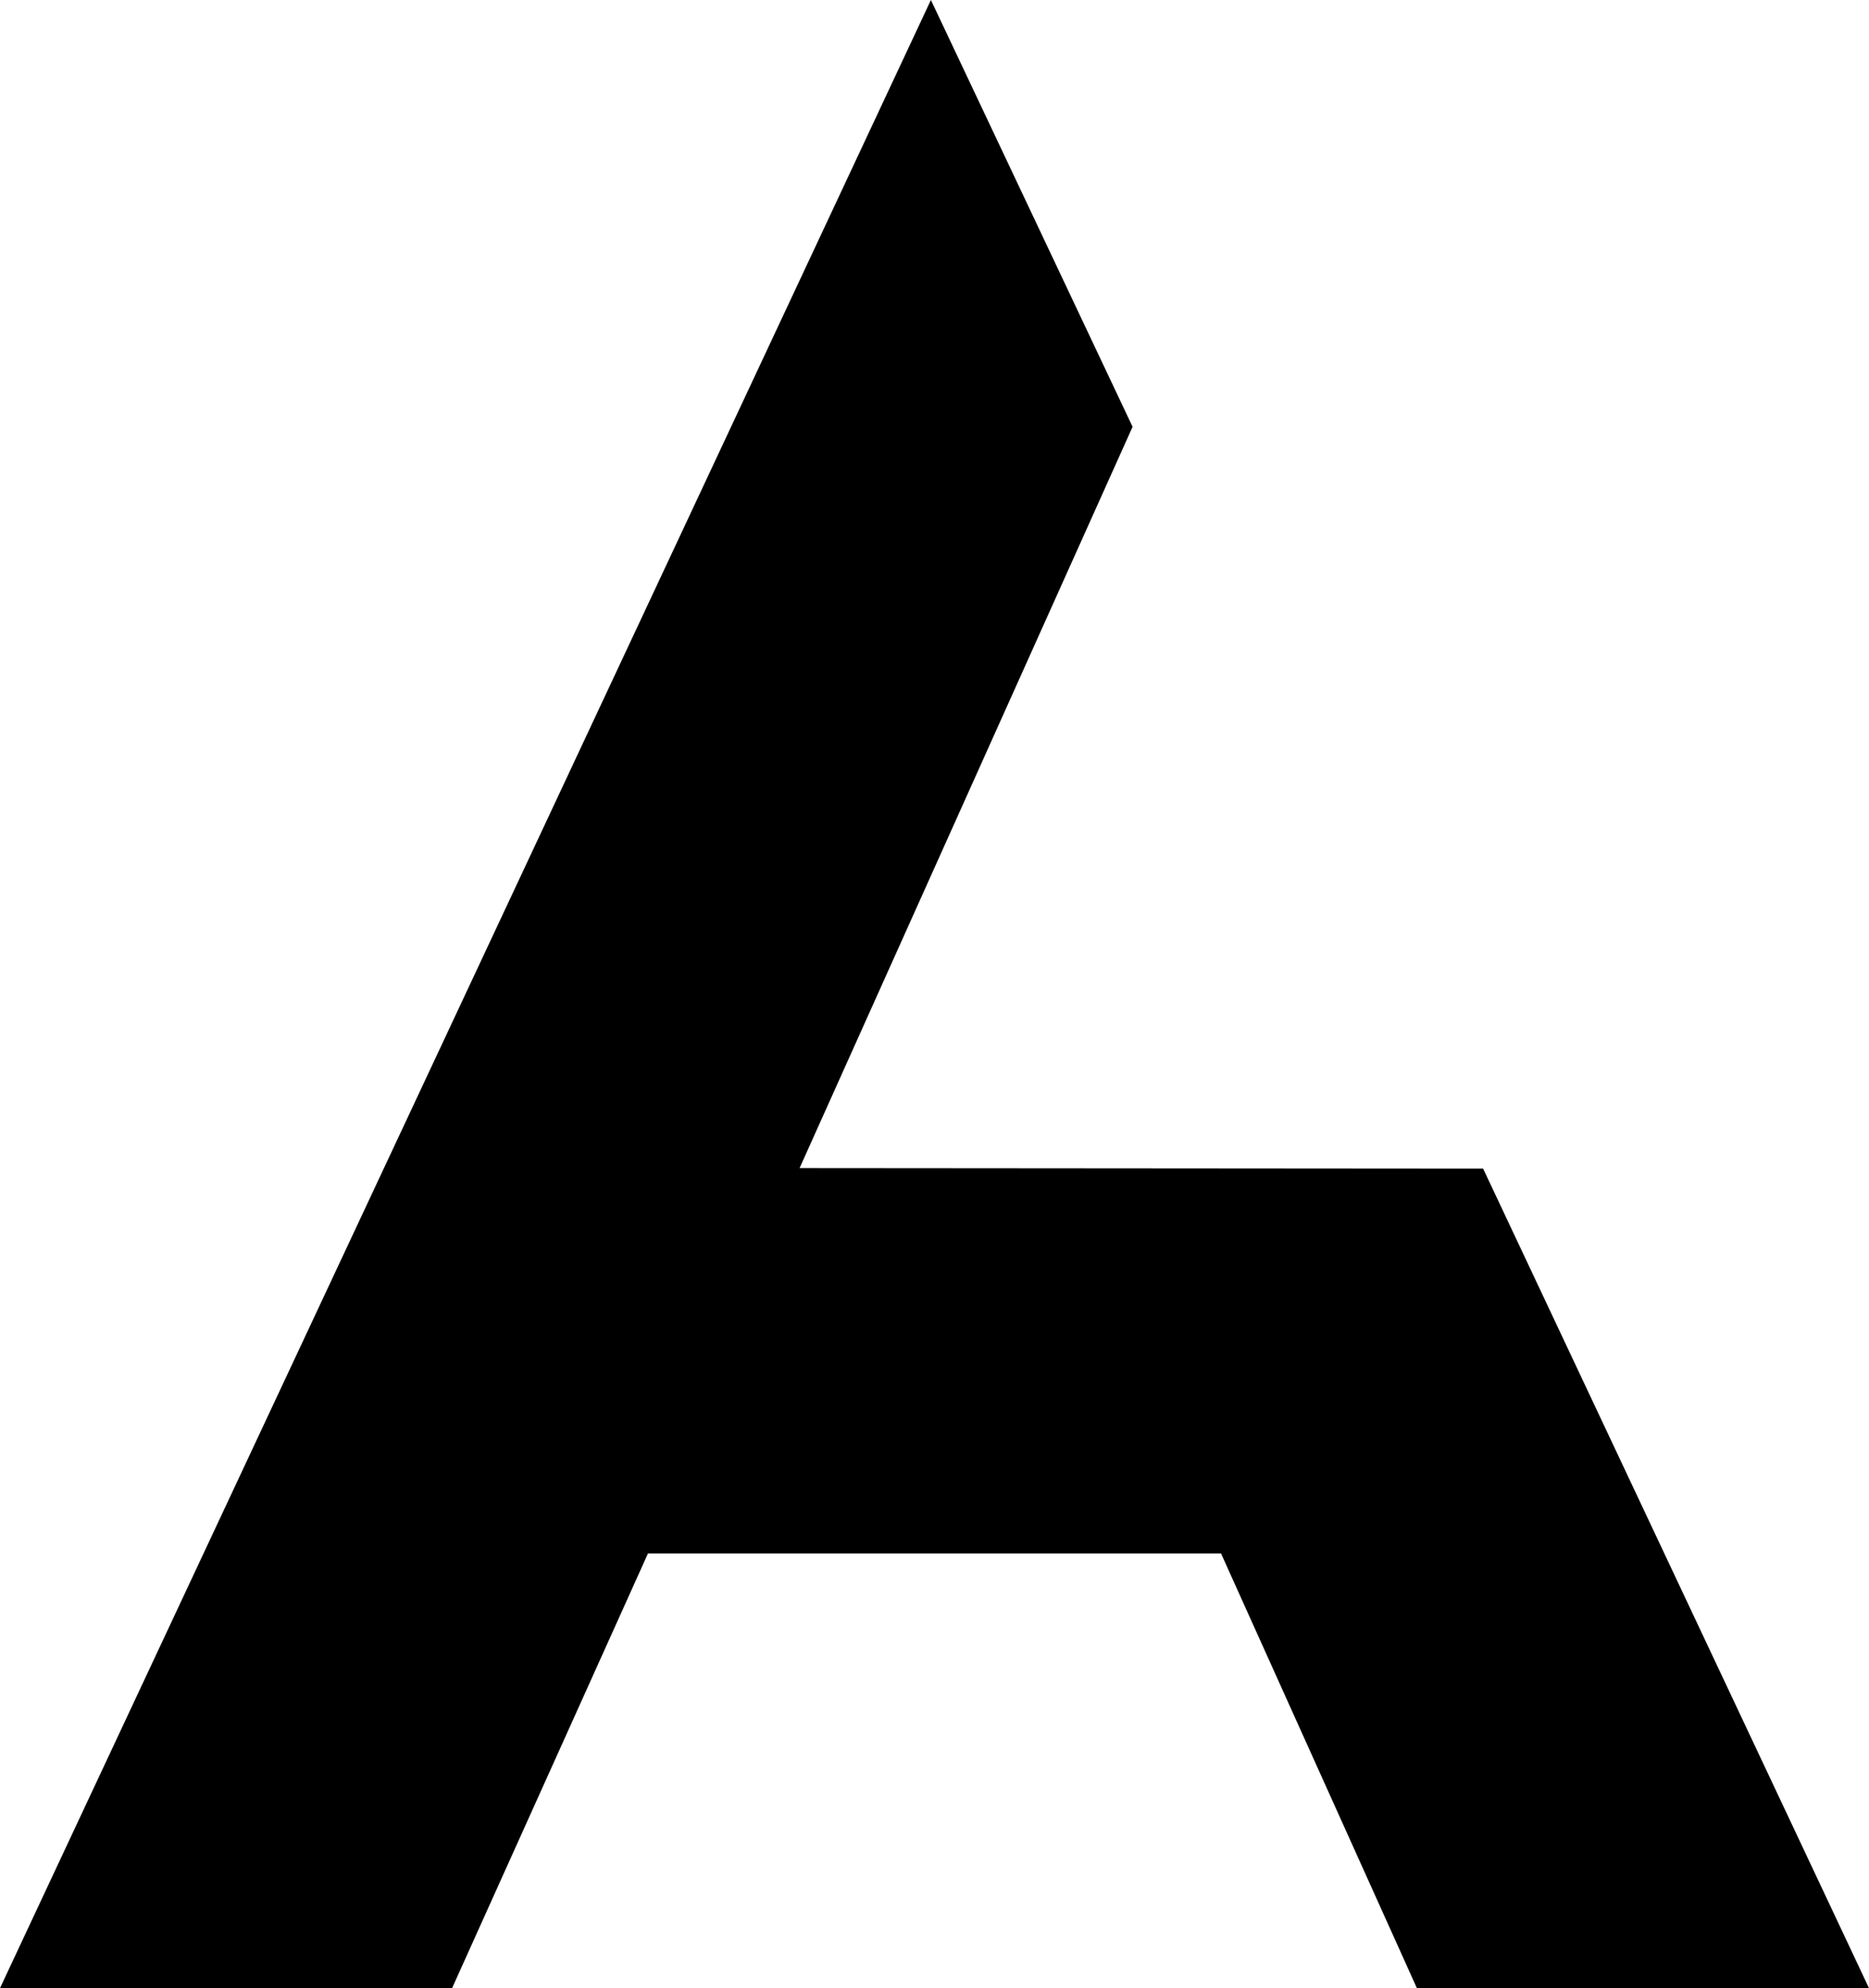 <svg xmlns="http://www.w3.org/2000/svg" viewBox="0 0 511.65 544.23"><g id="Ebene_2" data-name="Ebene 2"><g id="Ebene_1-2" data-name="Ebene 1"><polygon points="218.89 319.75 310.05 116.83 254.84 0 0 544.23 123.76 544.23 177.39 425.23 334.26 425.23 387.88 544.23 511.65 544.23 406.01 319.89 218.89 319.75"></polygon></g></g></svg>